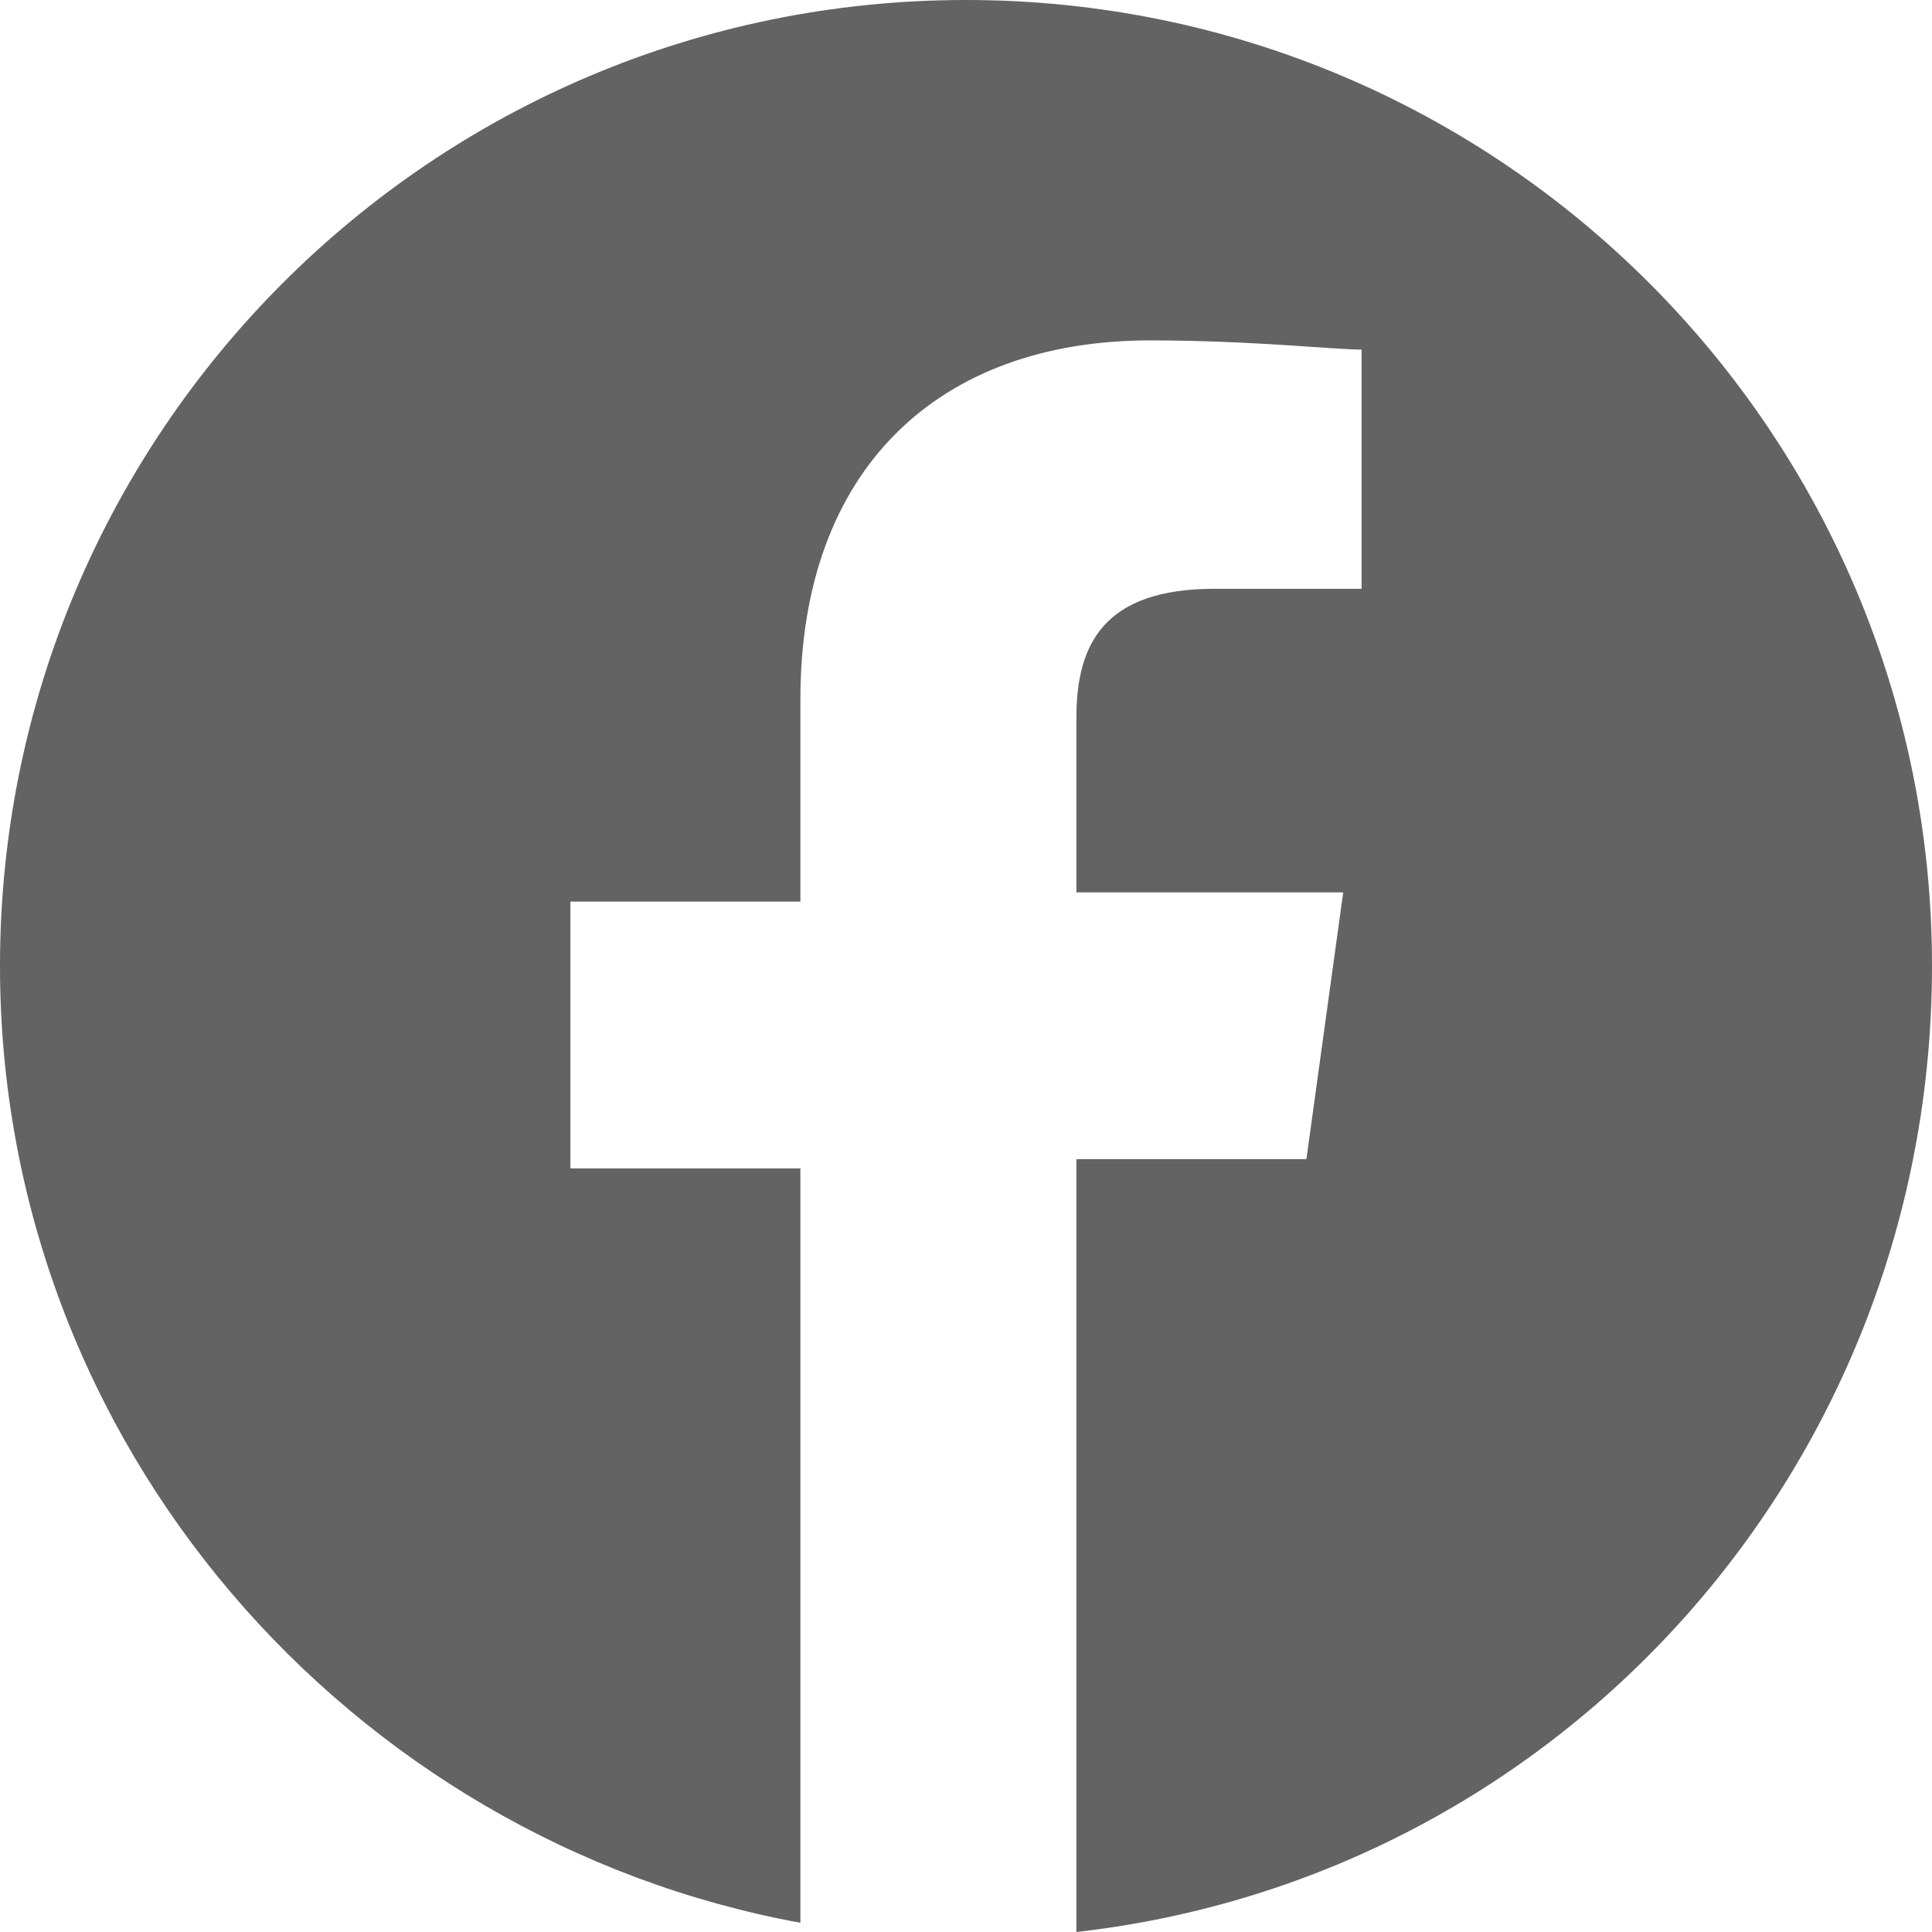 <?xml version="1.0" encoding="utf-8"?>
<!-- Generator: Adobe Illustrator 26.1.0, SVG Export Plug-In . SVG Version: 6.00 Build 0)  -->
<svg version="1.1" id="Capa_1" xmlns="http://www.w3.org/2000/svg" xmlns:xlink="http://www.w3.org/1999/xlink" x="0px" y="0px"
	 viewBox="0 0 21 21" style="enable-background:new 0 0 21 21;" xml:space="preserve">
<style type="text/css">
	.st0{fill:#636363;}
</style>
<path class="st0" d="M10.5,0C4.7,0,0,4.7,0,10.5c0,5.2,3.8,9.5,8.7,10.4v-8.2H6.2V9.8h2.5V7.6c0-2.5,1.5-3.9,3.8-3.9
	c1.1,0,2,0.1,2.3,0.1v2.6l-1.6,0c-1.2,0-1.5,0.6-1.5,1.4v1.9h2.9l-0.4,2.9h-2.5V21C17,20.4,21,15.9,21,10.5C21,4.7,16.3,0,10.5,0z"
	/>
</svg>
